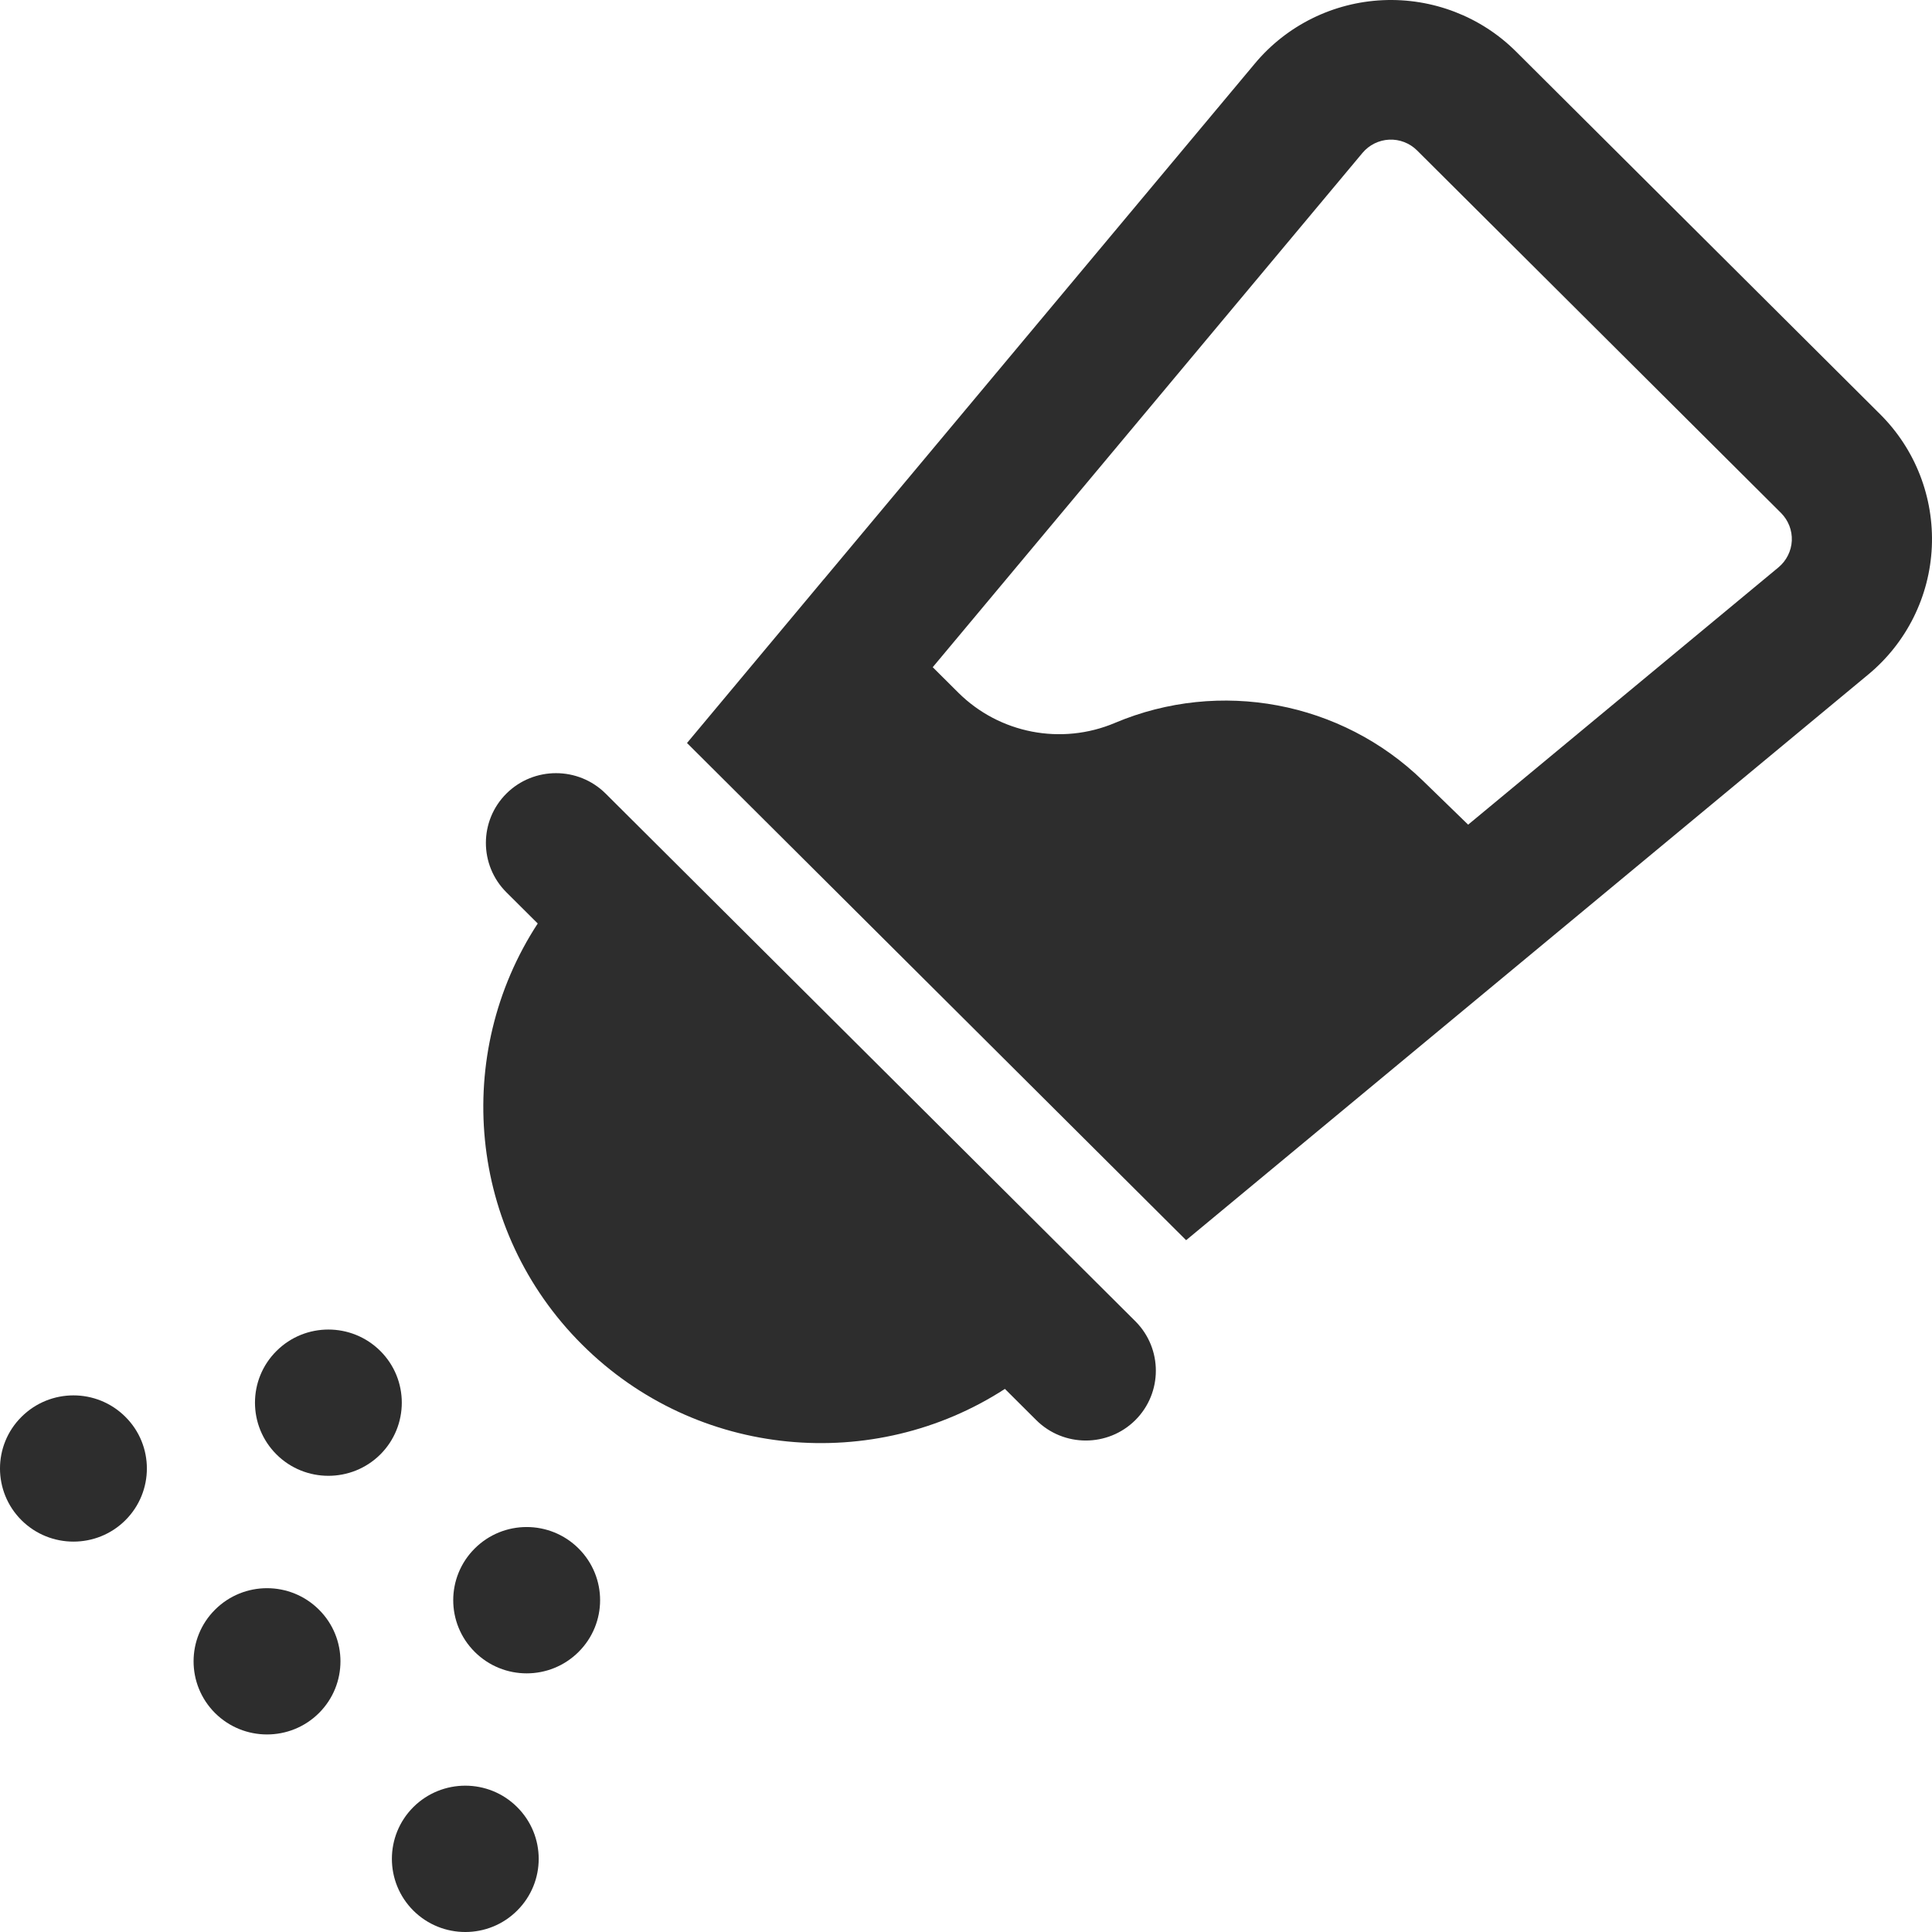 <svg width="64" height="64" viewBox="0 0 64 64" fill="none" xmlns="http://www.w3.org/2000/svg">
<g clip-path="url(#clip0_2232_338834)">
<path fill-rule="evenodd" clip-rule="evenodd" d="M27.289 19.191L41.568 2.106C42.621 0.842 44.163 0.08 45.81 0.006C47.457 -0.068 49.061 0.549 50.225 1.712L62.282 13.722C63.449 14.882 64.068 16.479 63.994 18.12C63.92 19.761 63.155 21.297 61.886 22.346L39.292 41.083L22.758 24.613L27.288 19.19L27.289 19.191ZM30.898 22.102L31.744 22.944C33.106 24.298 35.156 24.696 36.93 23.949L36.936 23.946C40.41 22.481 44.429 23.234 47.132 25.859C47.659 26.371 48.179 26.876 48.634 27.318L58.916 18.793C59.179 18.573 59.34 18.253 59.356 17.91C59.371 17.568 59.241 17.235 58.997 16.991L46.943 4.984C46.698 4.74 46.364 4.611 46.02 4.626C45.677 4.642 45.355 4.802 45.135 5.064L30.898 22.102Z" fill="#2D2D2D"/>
<path d="M37.611 43.769L20.061 26.287C19.154 25.387 17.683 25.387 16.776 26.287C15.869 27.191 15.869 28.656 16.776 29.56L17.813 30.592C14.991 34.911 15.482 40.755 19.284 44.543C23.087 48.331 28.954 48.82 33.289 46.009L34.326 47.042C35.233 47.945 36.704 47.945 37.611 47.042C38.515 46.138 38.515 44.673 37.611 43.769Z" fill="#2D2D2D"/>
<path d="M9.159 44.753C10.107 43.806 11.649 43.806 12.599 44.753C13.547 45.697 13.547 47.233 12.599 48.18C11.649 49.124 10.107 49.124 9.159 48.18C8.209 47.233 8.209 45.697 9.159 44.753Z" fill="#2D2D2D"/>
<path d="M19.166 51.295C18.216 50.348 16.677 50.348 15.727 51.295C14.776 52.242 14.776 53.775 15.727 54.722C16.677 55.669 18.216 55.669 19.166 54.722C20.117 53.775 20.117 52.242 19.166 51.295Z" fill="#2D2D2D"/>
<path d="M17.132 59.863C16.185 58.916 14.643 58.916 13.692 59.863C12.745 60.81 12.745 62.343 13.692 63.29C14.643 64.237 16.185 64.237 17.132 63.29C18.083 62.343 18.083 60.81 17.132 59.863Z" fill="#2D2D2D"/>
<path d="M10.565 53.321C9.615 52.374 8.076 52.374 7.125 53.321C6.175 54.265 6.175 55.801 7.125 56.748C8.076 57.692 9.615 57.692 10.565 56.748C11.516 55.801 11.516 54.265 10.565 53.321Z" fill="#2D2D2D"/>
<path d="M0.713 46.934C1.663 45.987 3.205 45.987 4.153 46.934C5.103 47.877 5.103 49.413 4.153 50.36C3.205 51.304 1.663 51.304 0.713 50.36C-0.238 49.413 -0.238 47.877 0.713 46.934Z" fill="#2D2D2D"/>
</g>
<defs>
<clipPath id="clip0_2232_338834">
<rect width="64" height="64" fill="white"/>
</clipPath>
</defs>
</svg>
